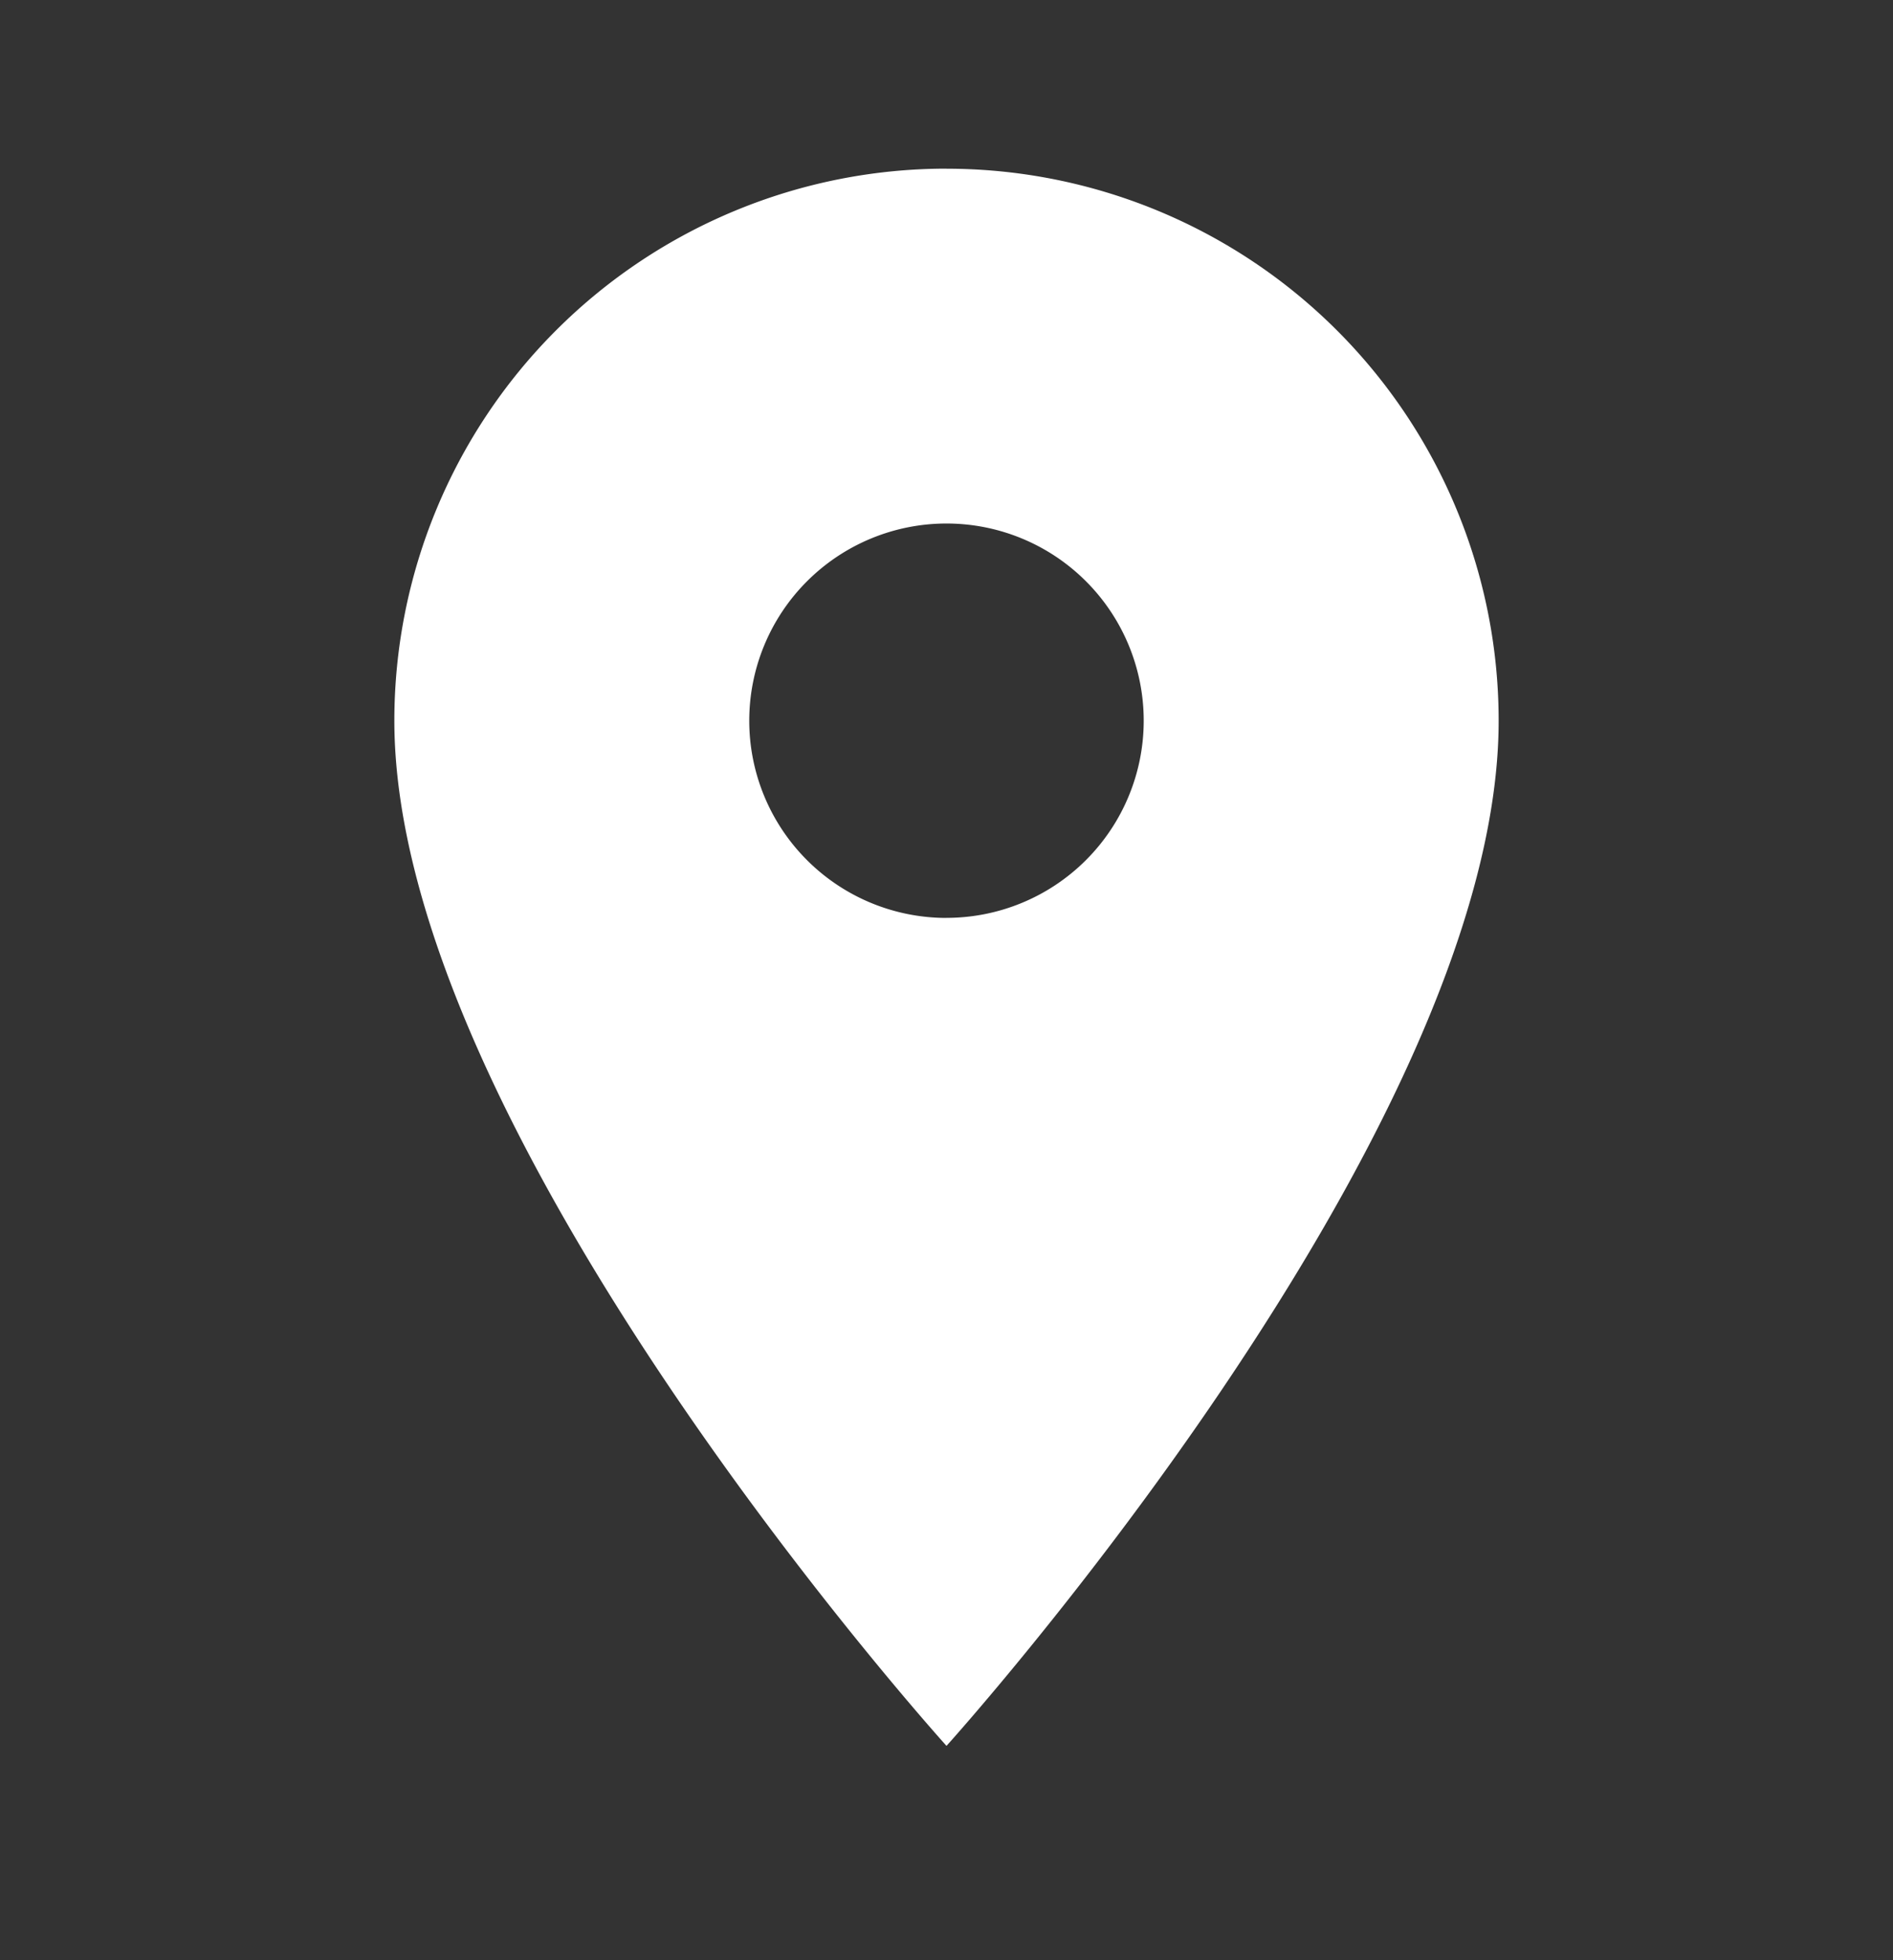 <svg xmlns="http://www.w3.org/2000/svg" width="28" height="29" fill="none"><rect width="100%" height="100%" fill="#333333" stroke="none"/><path fill="#fff" d="M14 13.58a2.917 2.917 0 1 1 0-5.835 2.917 2.917 0 0 1 0 5.834m0-11.084a8.167 8.167 0 0 0-8.167 8.167C5.833 16.788 14 25.829 14 25.829s8.167-9.041 8.167-15.166A8.166 8.166 0 0 0 14 2.496"/></svg>